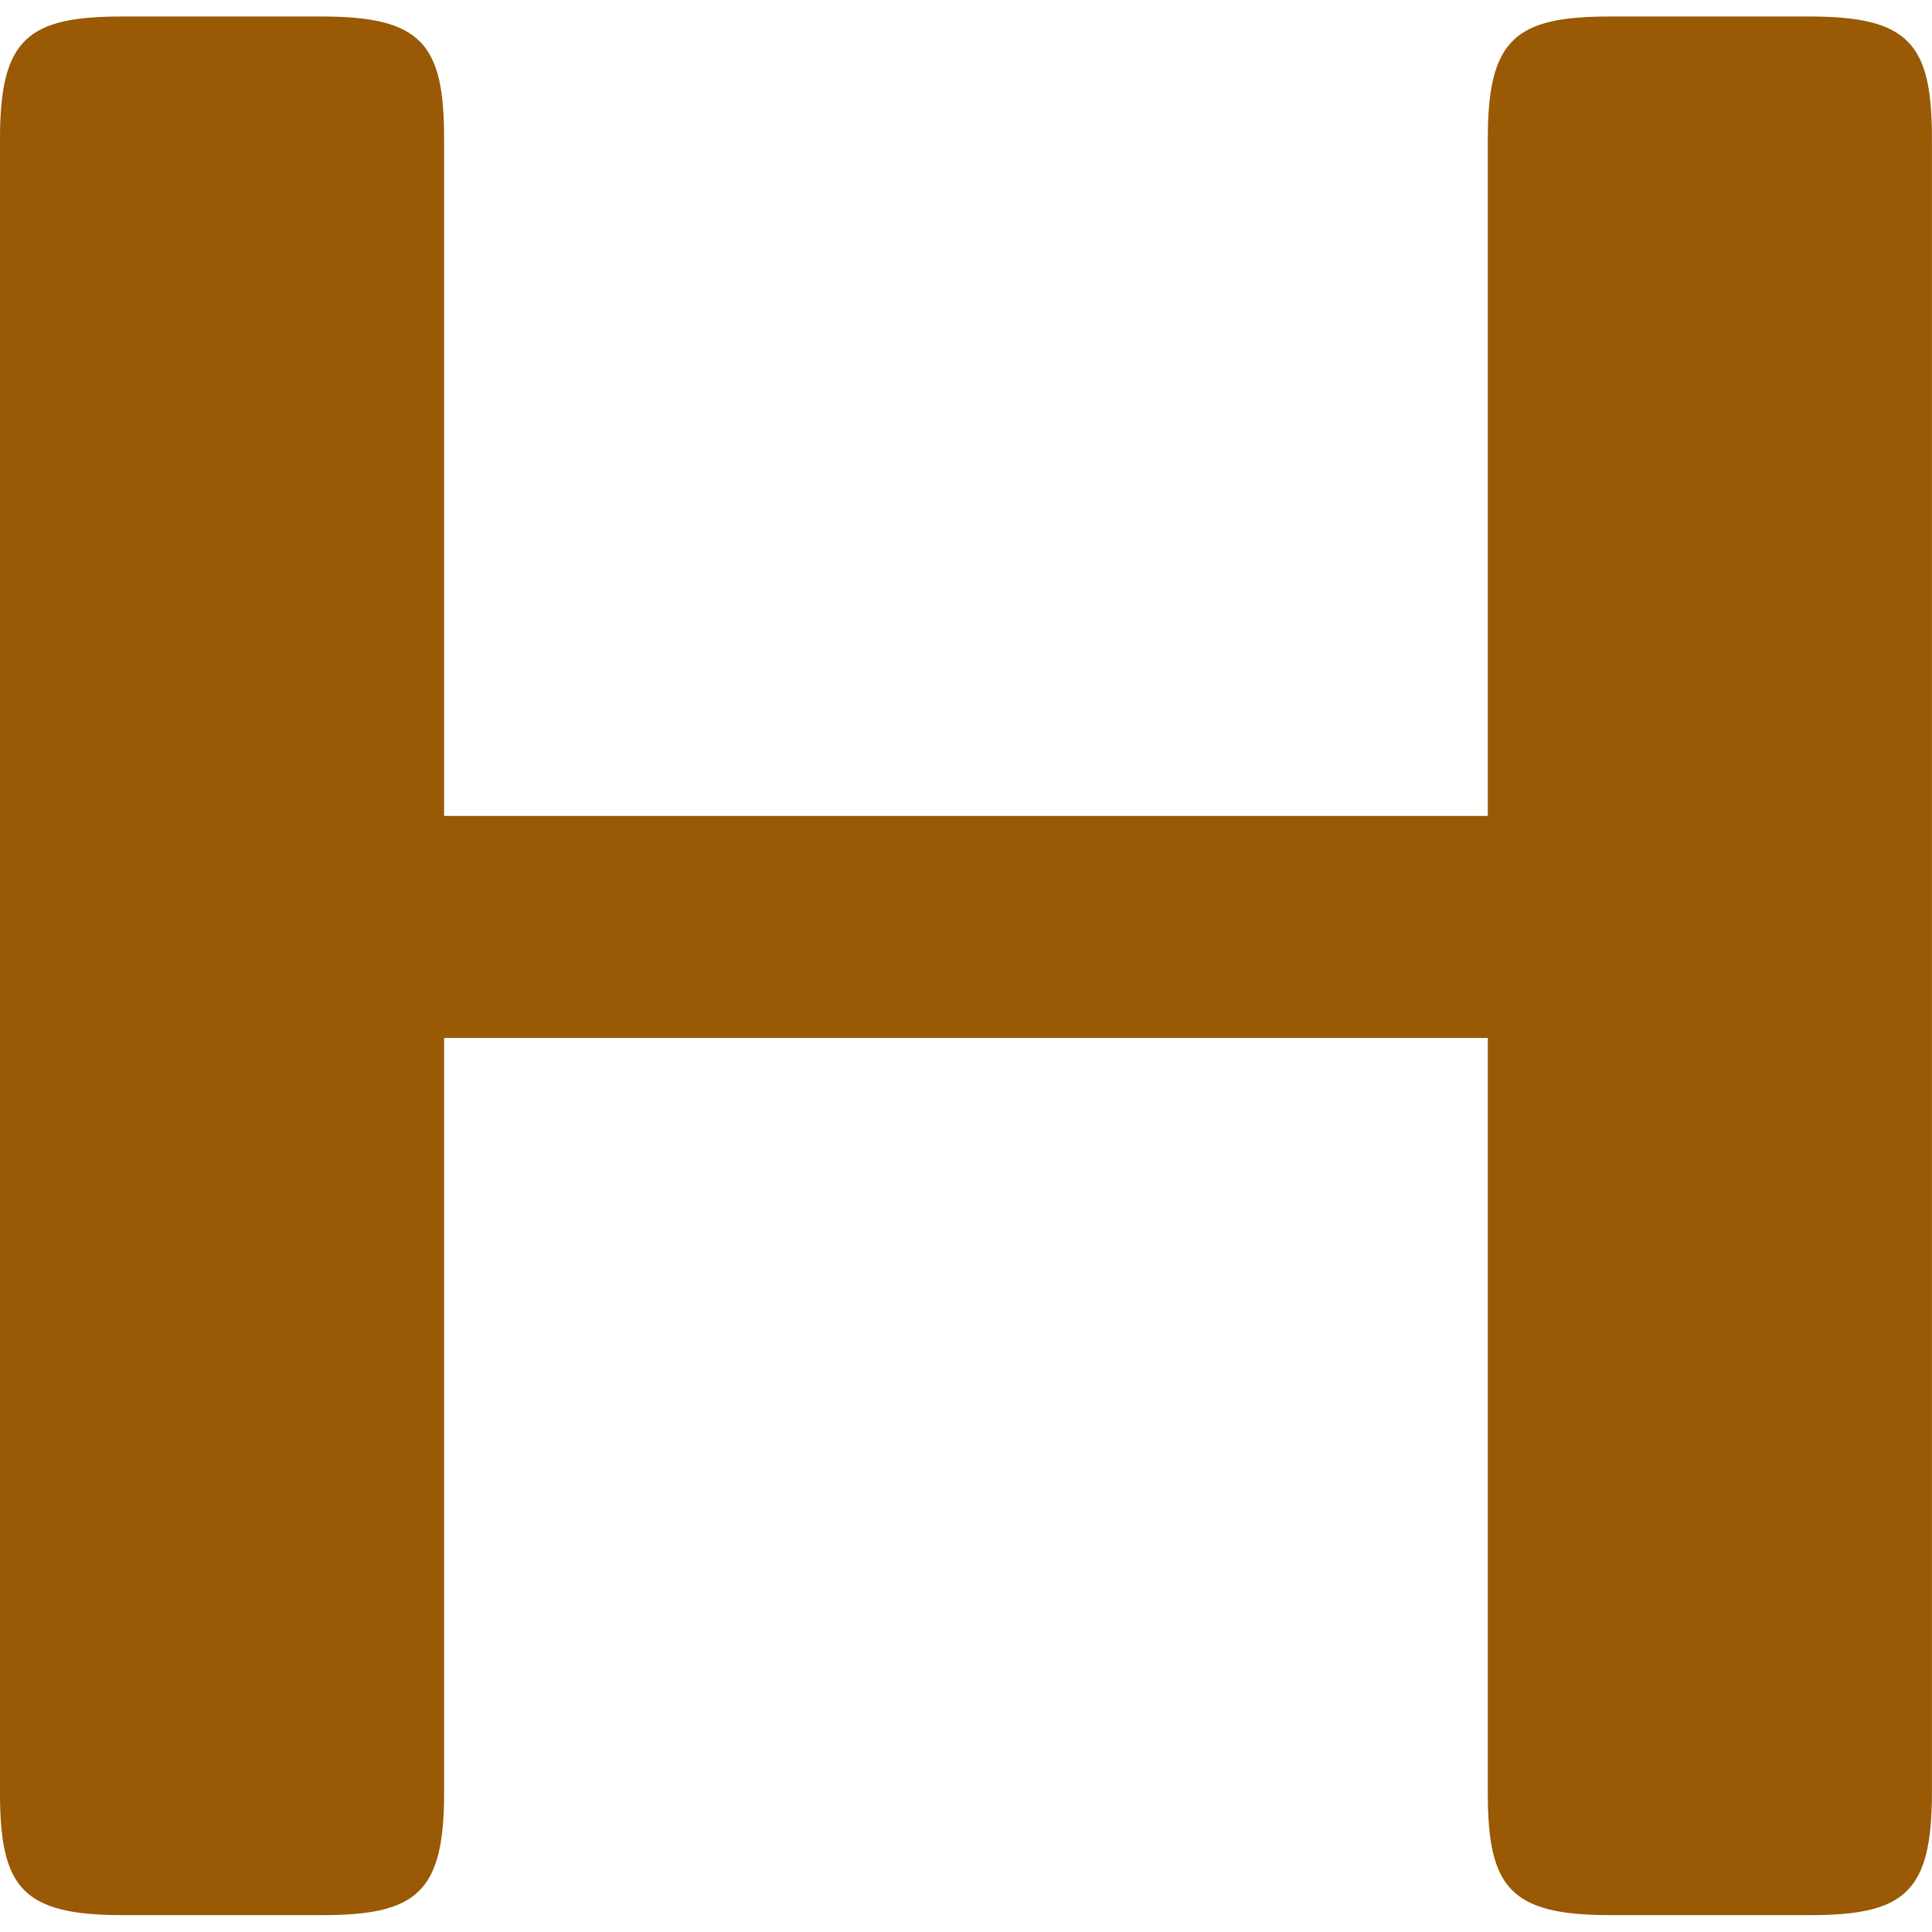 <?xml version="1.0" encoding="UTF-8" standalone="no"?>
<!-- Created with Inkscape (http://www.inkscape.org/) -->

<svg
   width="512"
   height="512"
   id="svg2"
   version="1.1"
   inkscape:version="1.2.2 (b0a8486541, 2022-12-01)"
   sodipodi:docname="logo.svg"
   inkscape:export-filename="/home/sander/Documents/hellebaard/logo-padded.png"
   inkscape:export-xdpi="96"
   inkscape:export-ydpi="96"
   xmlns:inkscape="http://www.inkscape.org/namespaces/inkscape"
   xmlns:sodipodi="http://sodipodi.sourceforge.net/DTD/sodipodi-0.dtd"
   xmlns="http://www.w3.org/2000/svg"
   xmlns:svg="http://www.w3.org/2000/svg"
   xmlns:rdf="http://www.w3.org/1999/02/22-rdf-syntax-ns#"
   xmlns:cc="http://creativecommons.org/ns#"
   xmlns:dc="http://purl.org/dc/elements/1.1/">
  <defs
     id="defs4" />
  <sodipodi:namedview
     id="base"
     pagecolor="#ffffff"
     bordercolor="#666666"
     borderopacity="1.0"
     inkscape:pageopacity="0.0"
     inkscape:pageshadow="2"
     inkscape:zoom="1.5664062"
     inkscape:cx="202.05487"
     inkscape:cy="256.63841"
     inkscape:document-units="px"
     inkscape:current-layer="layer1"
     showgrid="false"
     borderlayer="true"
     inkscape:showpageshadow="false"
     inkscape:window-width="1920"
     inkscape:window-height="1011"
     inkscape:window-x="0"
     inkscape:window-y="32"
     inkscape:window-maximized="1"
     inkscape:pagecheckerboard="0"
     inkscape:deskcolor="#d1d1d1" />
  <g
     inkscape:label="Layer 1"
     inkscape:groupmode="layer"
     id="layer1"
     transform="translate(0,-892.362)">
    <g
       aria-label="H"
       id="text2985"
       style="font-weight:bold;font-size:55.077px;line-height:0%;font-family:'Latin Modern Sans Quotation';-inkscape-font-specification:'Latin Modern Sans Quotation Bold';letter-spacing:0px;word-spacing:0px;fill:#995905;stroke-width:4.59"
       inkscape:export-filename="/home/sander/Documents/hellebaard/text2985.png"
       inkscape:export-xdpi="96"
       inkscape:export-ydpi="96"
       transform="matrix(1.113,0,0,1.113,-28.939,-129.814)">
      <path
         d="M 486,1345.316 V 951.408 c 0,-22.471 -5.287,-29.08 -29.08,-29.08 h -47.586 c -22.471,0 -29.08,5.287 -29.08,29.08 V 1112.672 H 131.747 V 951.408 c 0,-22.471 -5.287,-29.08 -29.08,-29.08 H 55.08 c -22.471,0 -29.08,5.287 -29.08,29.08 v 393.908 c 0,22.471 5.287,29.081 29.08,29.081 h 47.586 c 22.471,0 29.08,-5.287 29.08,-29.081 v -179.77 h 248.506 v 179.77 c 0,22.471 5.287,29.081 29.08,29.081 h 47.586 c 22.471,0 29.08,-5.287 29.08,-29.081 z"
         style="font-size:660.92px;line-height:1.25"
         id="path968" />
    </g>
  </g>
</svg>

